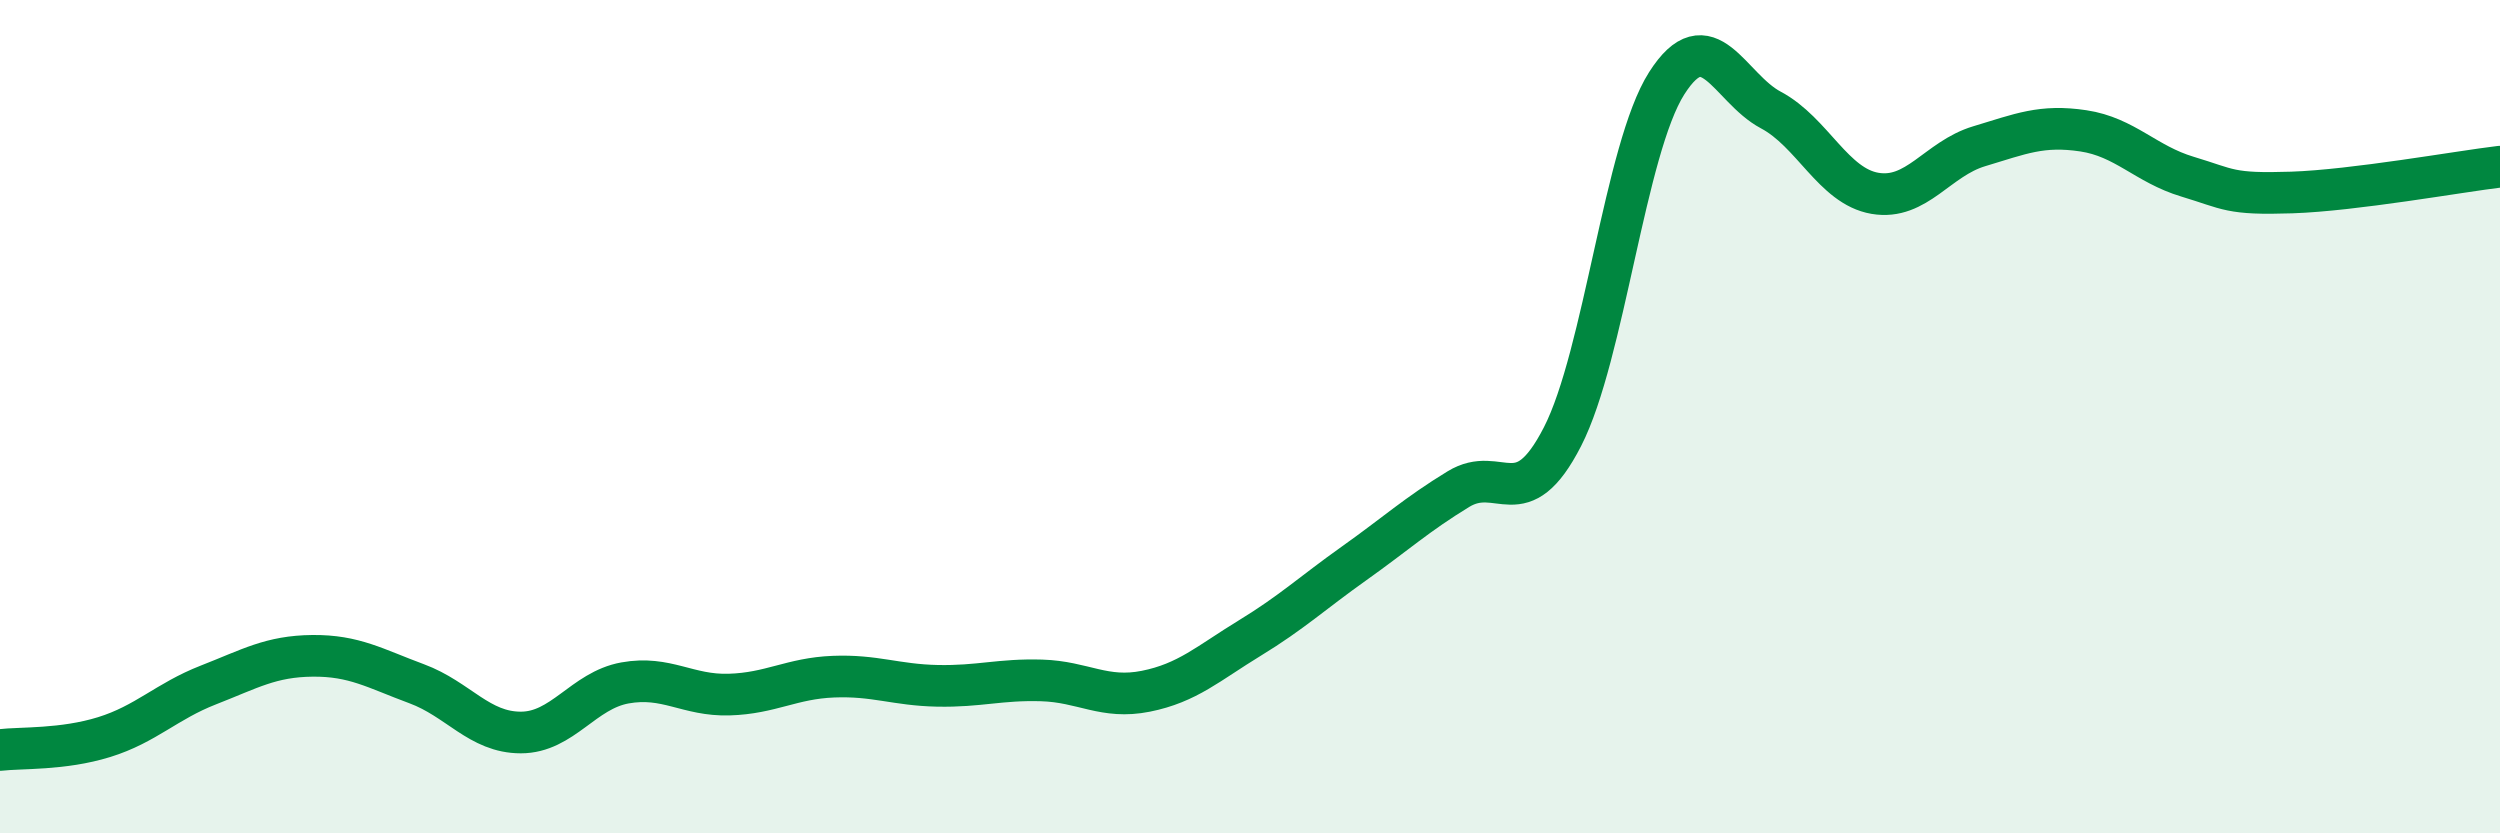 
    <svg width="60" height="20" viewBox="0 0 60 20" xmlns="http://www.w3.org/2000/svg">
      <path
        d="M 0,18 C 0.5,17.94 1.5,18 2.5,17.69 C 3.5,17.38 4,16.83 5,16.44 C 6,16.05 6.5,15.75 7.5,15.74 C 8.5,15.73 9,16.04 10,16.41 C 11,16.78 11.5,17.58 12.5,17.58 C 13.5,17.58 14,16.57 15,16.39 C 16,16.21 16.5,16.7 17.5,16.67 C 18.5,16.64 19,16.28 20,16.24 C 21,16.2 21.5,16.44 22.5,16.46 C 23.5,16.48 24,16.3 25,16.33 C 26,16.36 26.5,16.79 27.5,16.59 C 28.5,16.39 29,15.92 30,15.31 C 31,14.7 31.5,14.23 32.5,13.52 C 33.5,12.81 34,12.35 35,11.74 C 36,11.13 36.5,12.43 37.5,10.48 C 38.5,8.53 39,3.57 40,2 C 41,0.43 41.5,2.11 42.5,2.64 C 43.5,3.17 44,4.47 45,4.64 C 46,4.81 46.5,3.81 47.5,3.51 C 48.5,3.21 49,2.99 50,3.14 C 51,3.29 51.5,3.94 52.5,4.24 C 53.5,4.54 53.5,4.67 55,4.62 C 56.5,4.57 59,4.12 60,4L60 20L0 20Z"
        fill="#008740"
        opacity="0.1"
        stroke-linecap="round"
        stroke-linejoin="round"
      />
      <path
        d="M 0,18 C 0.5,17.94 1.5,18 2.5,17.69 C 3.5,17.38 4,16.83 5,16.44 C 6,16.05 6.5,15.75 7.5,15.74 C 8.5,15.73 9,16.04 10,16.41 C 11,16.78 11.5,17.58 12.5,17.58 C 13.5,17.58 14,16.57 15,16.39 C 16,16.21 16.5,16.7 17.5,16.67 C 18.5,16.64 19,16.28 20,16.24 C 21,16.2 21.5,16.44 22.5,16.46 C 23.5,16.48 24,16.3 25,16.33 C 26,16.36 26.5,16.79 27.5,16.59 C 28.5,16.39 29,15.92 30,15.31 C 31,14.7 31.5,14.23 32.5,13.52 C 33.5,12.81 34,12.35 35,11.74 C 36,11.13 36.5,12.43 37.5,10.48 C 38.5,8.53 39,3.57 40,2 C 41,0.43 41.5,2.11 42.5,2.64 C 43.5,3.17 44,4.47 45,4.64 C 46,4.81 46.5,3.81 47.5,3.51 C 48.5,3.21 49,2.99 50,3.14 C 51,3.29 51.5,3.94 52.5,4.24 C 53.5,4.54 53.5,4.67 55,4.62 C 56.5,4.57 59,4.12 60,4"
        stroke="#008740"
        stroke-width="1"
        fill="none"
        stroke-linecap="round"
        stroke-linejoin="round"
      />
    </svg>
  